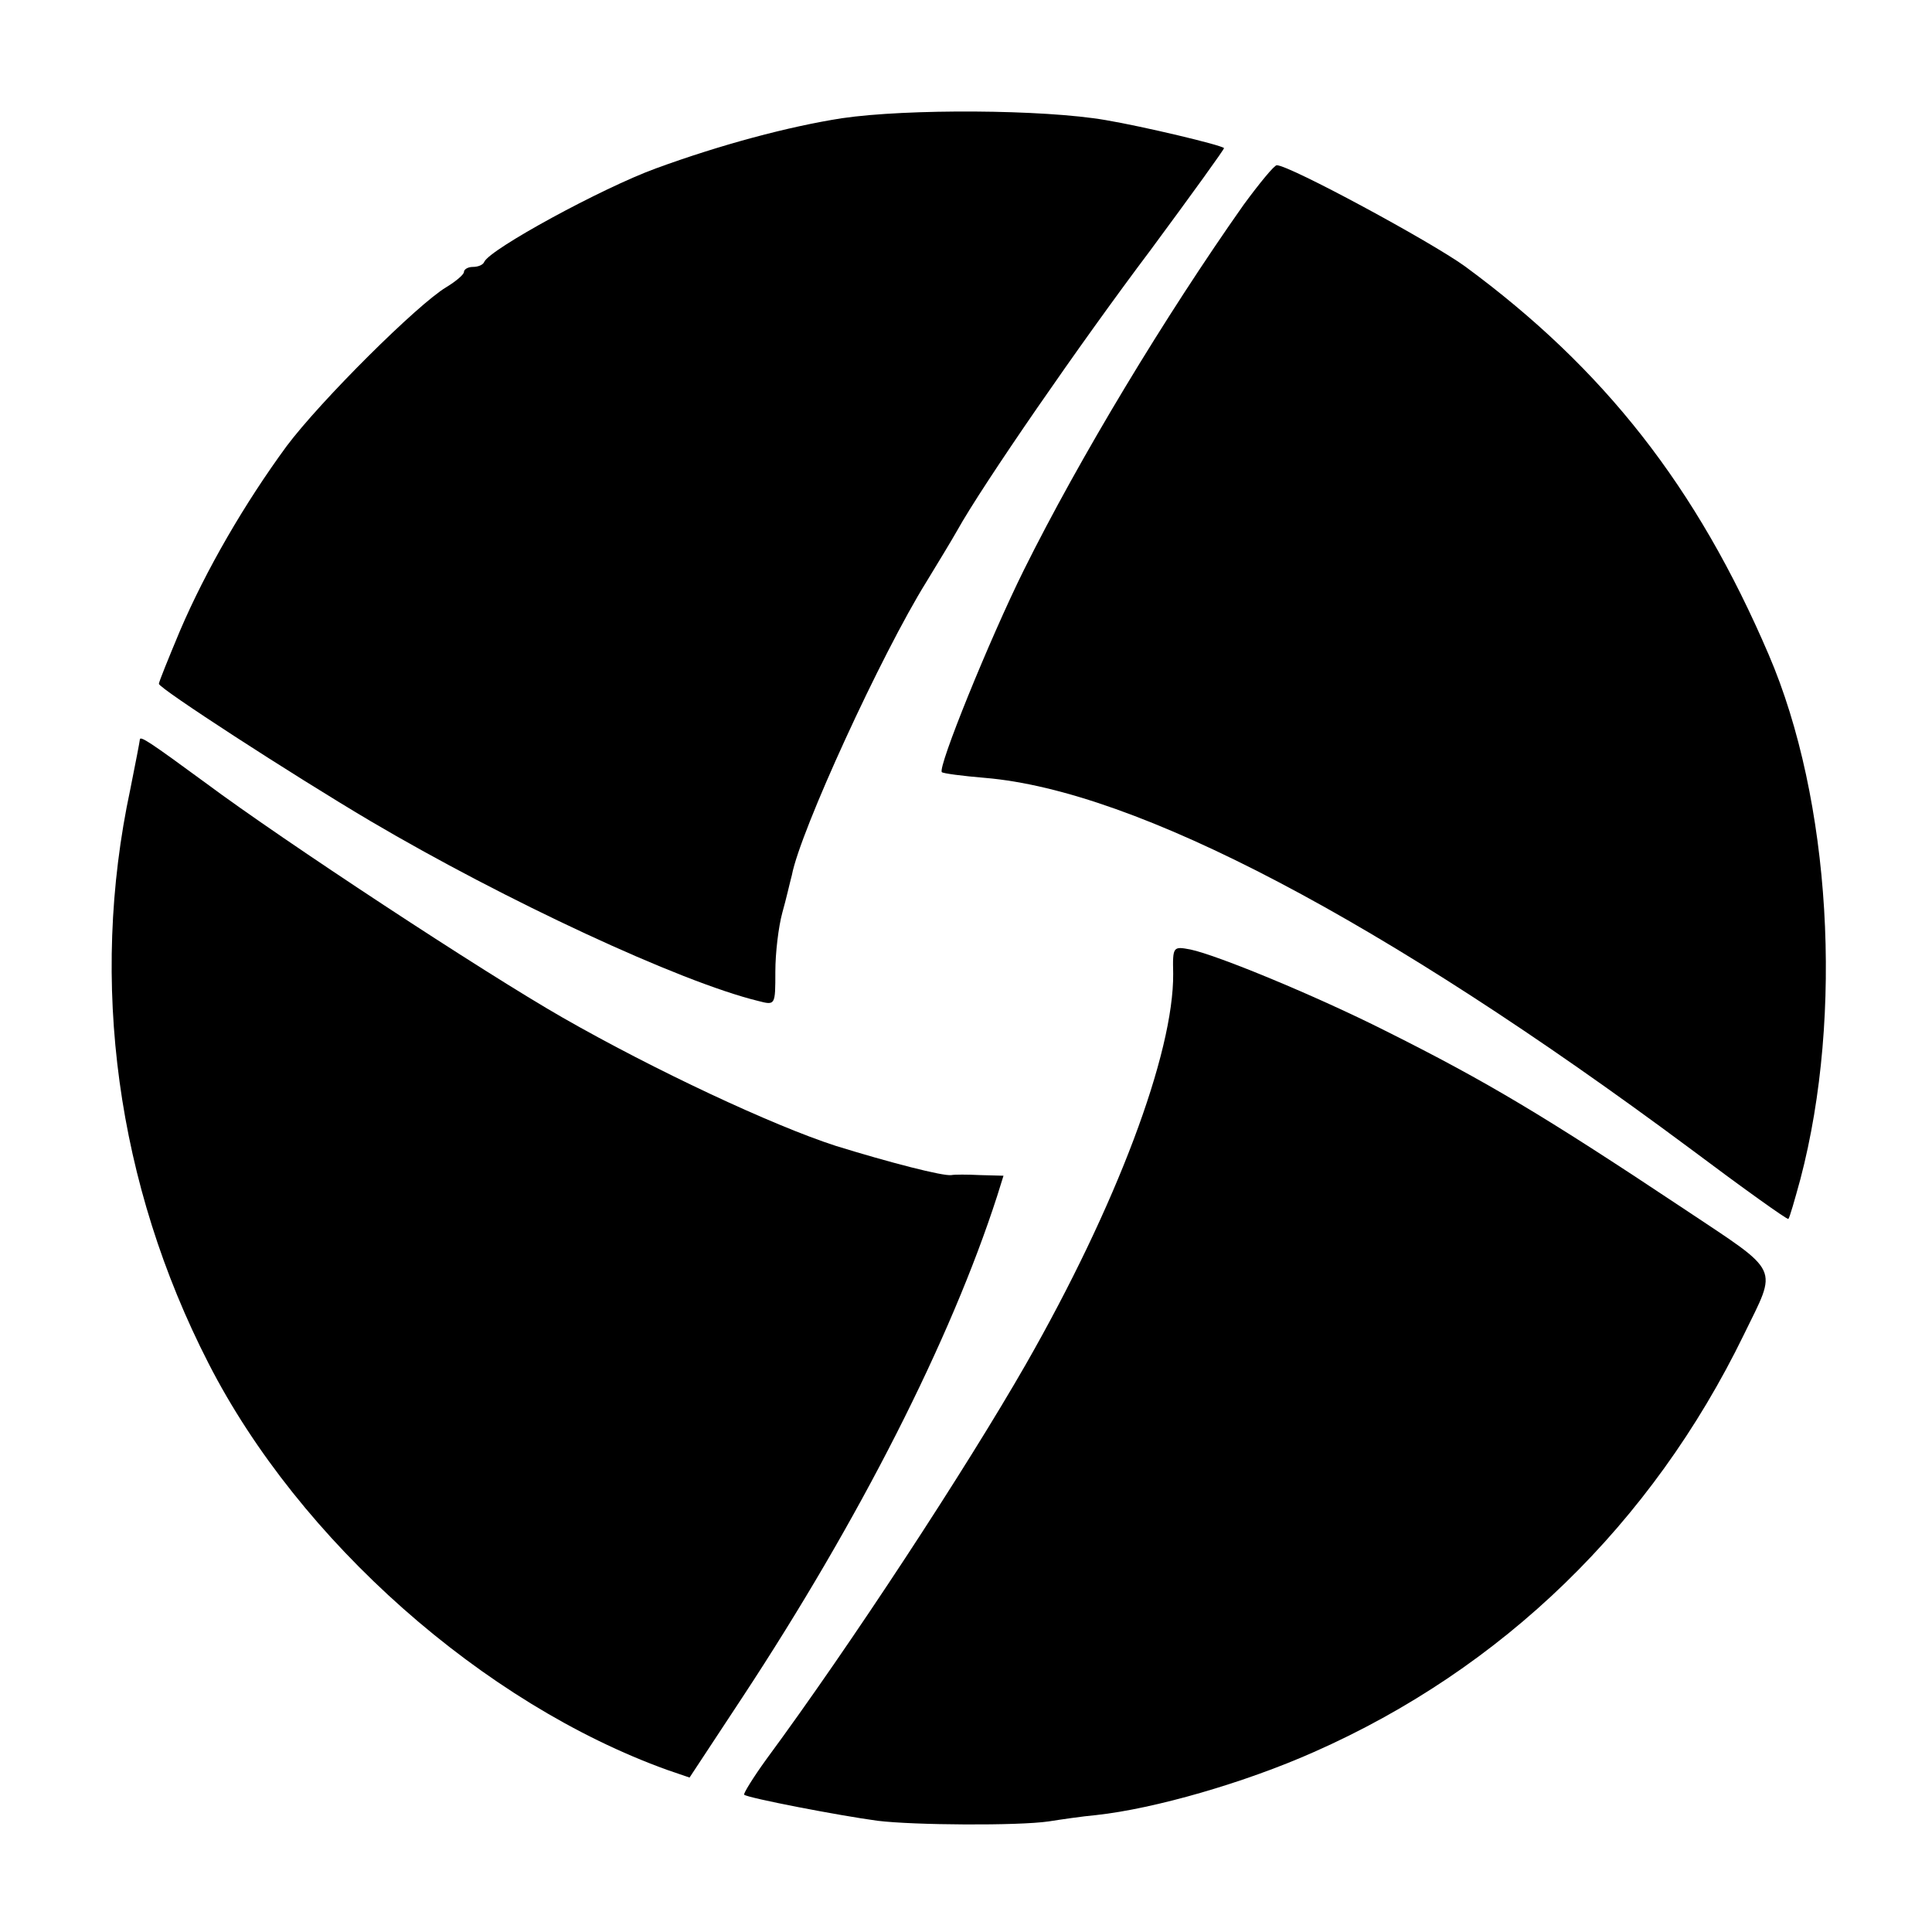 <?xml version="1.0" standalone="no"?>
<!DOCTYPE svg PUBLIC "-//W3C//DTD SVG 20010904//EN"
 "http://www.w3.org/TR/2001/REC-SVG-20010904/DTD/svg10.dtd">
<svg version="1.0" xmlns="http://www.w3.org/2000/svg"
 width="304pt" height="304pt" viewBox="0 0 304 304"
 preserveAspectRatio="xMidYMid meet">
<g transform="translate(0,304) scale(0.1,-0.1)"
fill="#000000" stroke="none">
<path d="M1325 2854 c-84 -13 -192 -42 -293 -79 -85 -31 -261 -127 -270 -147
-2 -5 -10 -8 -18 -8 -8 0 -14 -4 -14 -8 0 -4 -13 -15 -28 -24 -45 -27 -197
-178 -251 -250 -66 -90 -127 -195 -168 -291 -18 -43 -33 -80 -33 -83 0 -7 208
-142 333 -216 212 -125 487 -253 610 -283 27 -7 27 -7 27 46 0 30 5 71 11 93
6 21 12 48 15 59 13 69 141 348 212 462 17 28 39 64 48 80 40 72 194 295 304
441 65 88 117 160 116 161 -5 5 -127 34 -186 44 -98 17 -313 18 -415 3z"/>
<path d="M1957 2718 c-124 -176 -258 -398 -346 -575 -54 -109 -136 -311 -129
-318 2 -2 32 -6 68 -9 238 -20 626 -224 1109 -583 84 -63 154 -113 155 -111 2
2 10 30 19 63 68 259 48 597 -50 825 -113 264 -259 450 -478 611 -54 39 -276
159 -296 159 -4 0 -27 -28 -52 -62z"/>
<path d="M220 1876 c0 -2 -7 -38 -15 -78 -65 -304 -21 -622 123 -903 143 -280
433 -536 722 -640 l35 -12 83 126 c185 281 328 563 401 789 l10 32 -37 1 c-20
1 -40 1 -45 0 -13 -2 -98 20 -182 46 -99 32 -285 119 -430 202 -124 71 -439
278 -560 368 -90 66 -105 76 -105 69z"/>
<path d="M1846 1508 c1 -125 -89 -365 -232 -615 -94 -164 -276 -442 -408 -621
-21 -29 -37 -55 -35 -56 5 -5 150 -33 210 -41 57 -7 221 -8 269 -1 19 3 53 8
75 10 92 10 234 51 342 99 297 131 532 359 677 657 53 109 60 95 -93 197 -221
147 -311 201 -471 281 -107 54 -264 119 -307 128 -27 5 -28 5 -27 -38z"/>
</g>
</svg>
